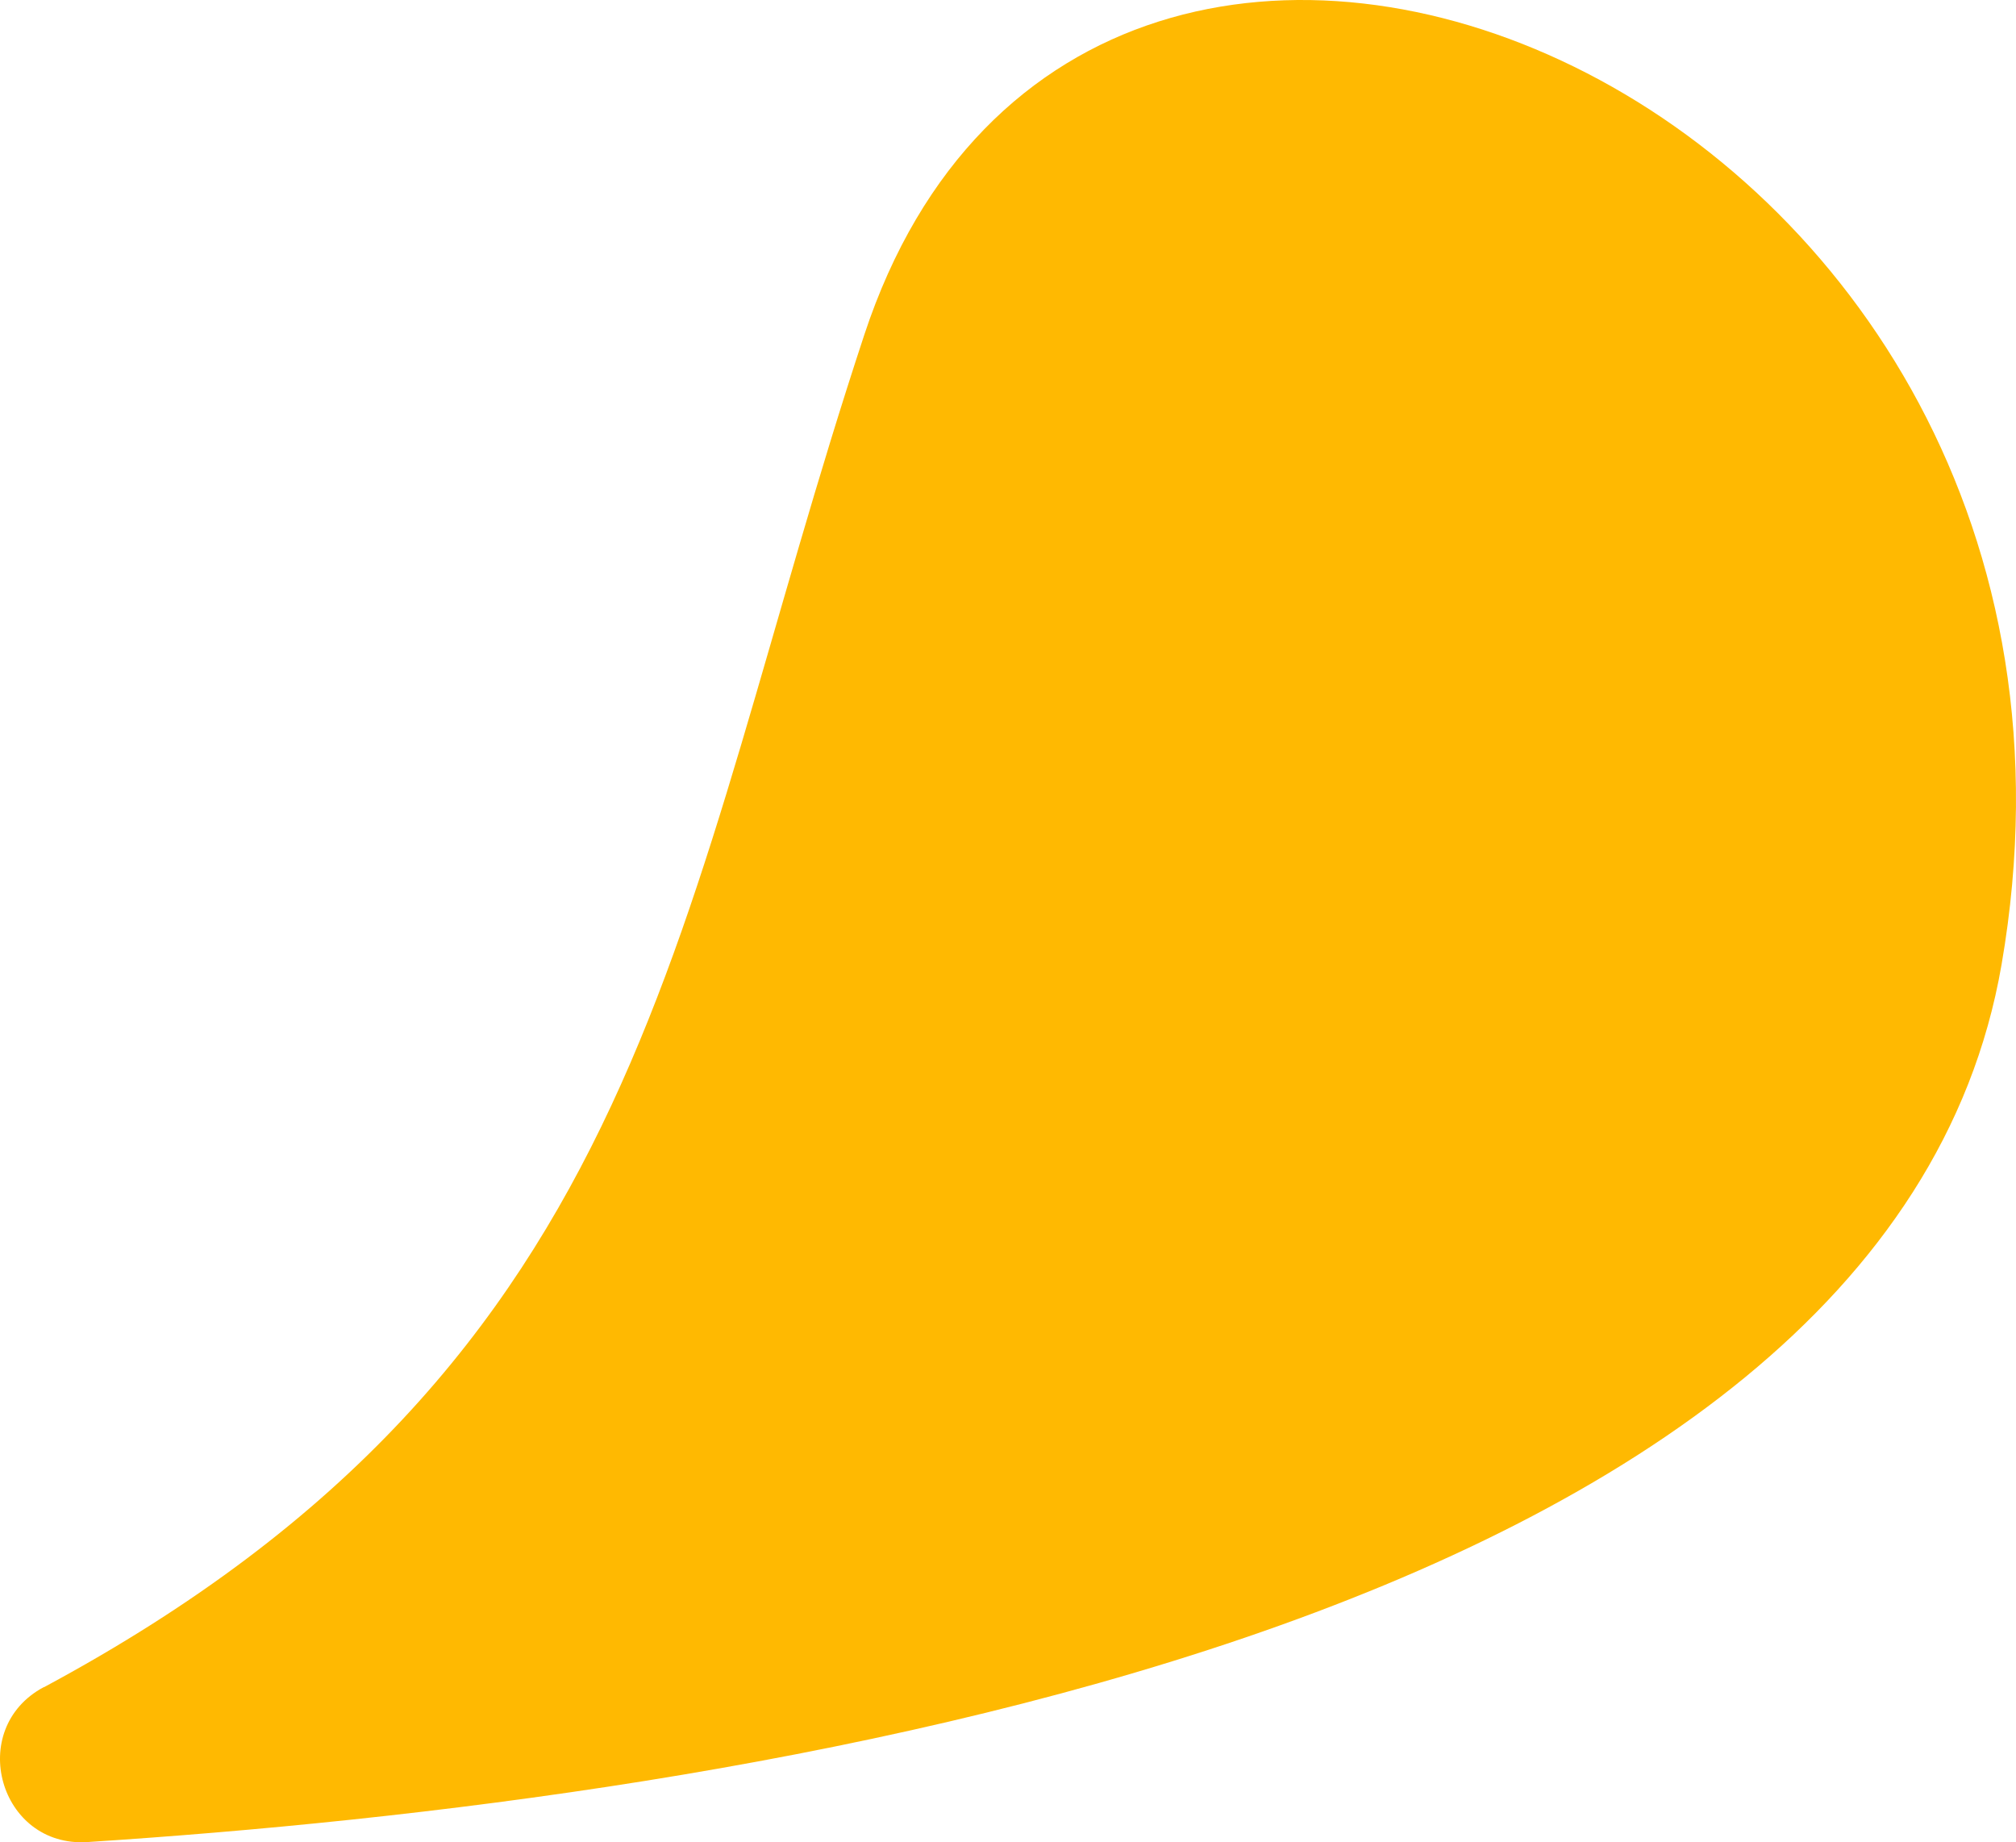 <svg width="255" height="233" viewBox="0 0 255 233" fill="none" xmlns="http://www.w3.org/2000/svg">
<path d="M5.528 213.384C-4.325 218.657 -0.102 233.702 11.068 232.975C93.251 227.656 238.594 206.338 253.169 122.021C272.148 12.204 137.976 -44.477 109.325 42.34C85.078 115.749 82.808 171.884 5.574 213.384L5.528 213.384Z" fill="#FFB901"/>
</svg>
